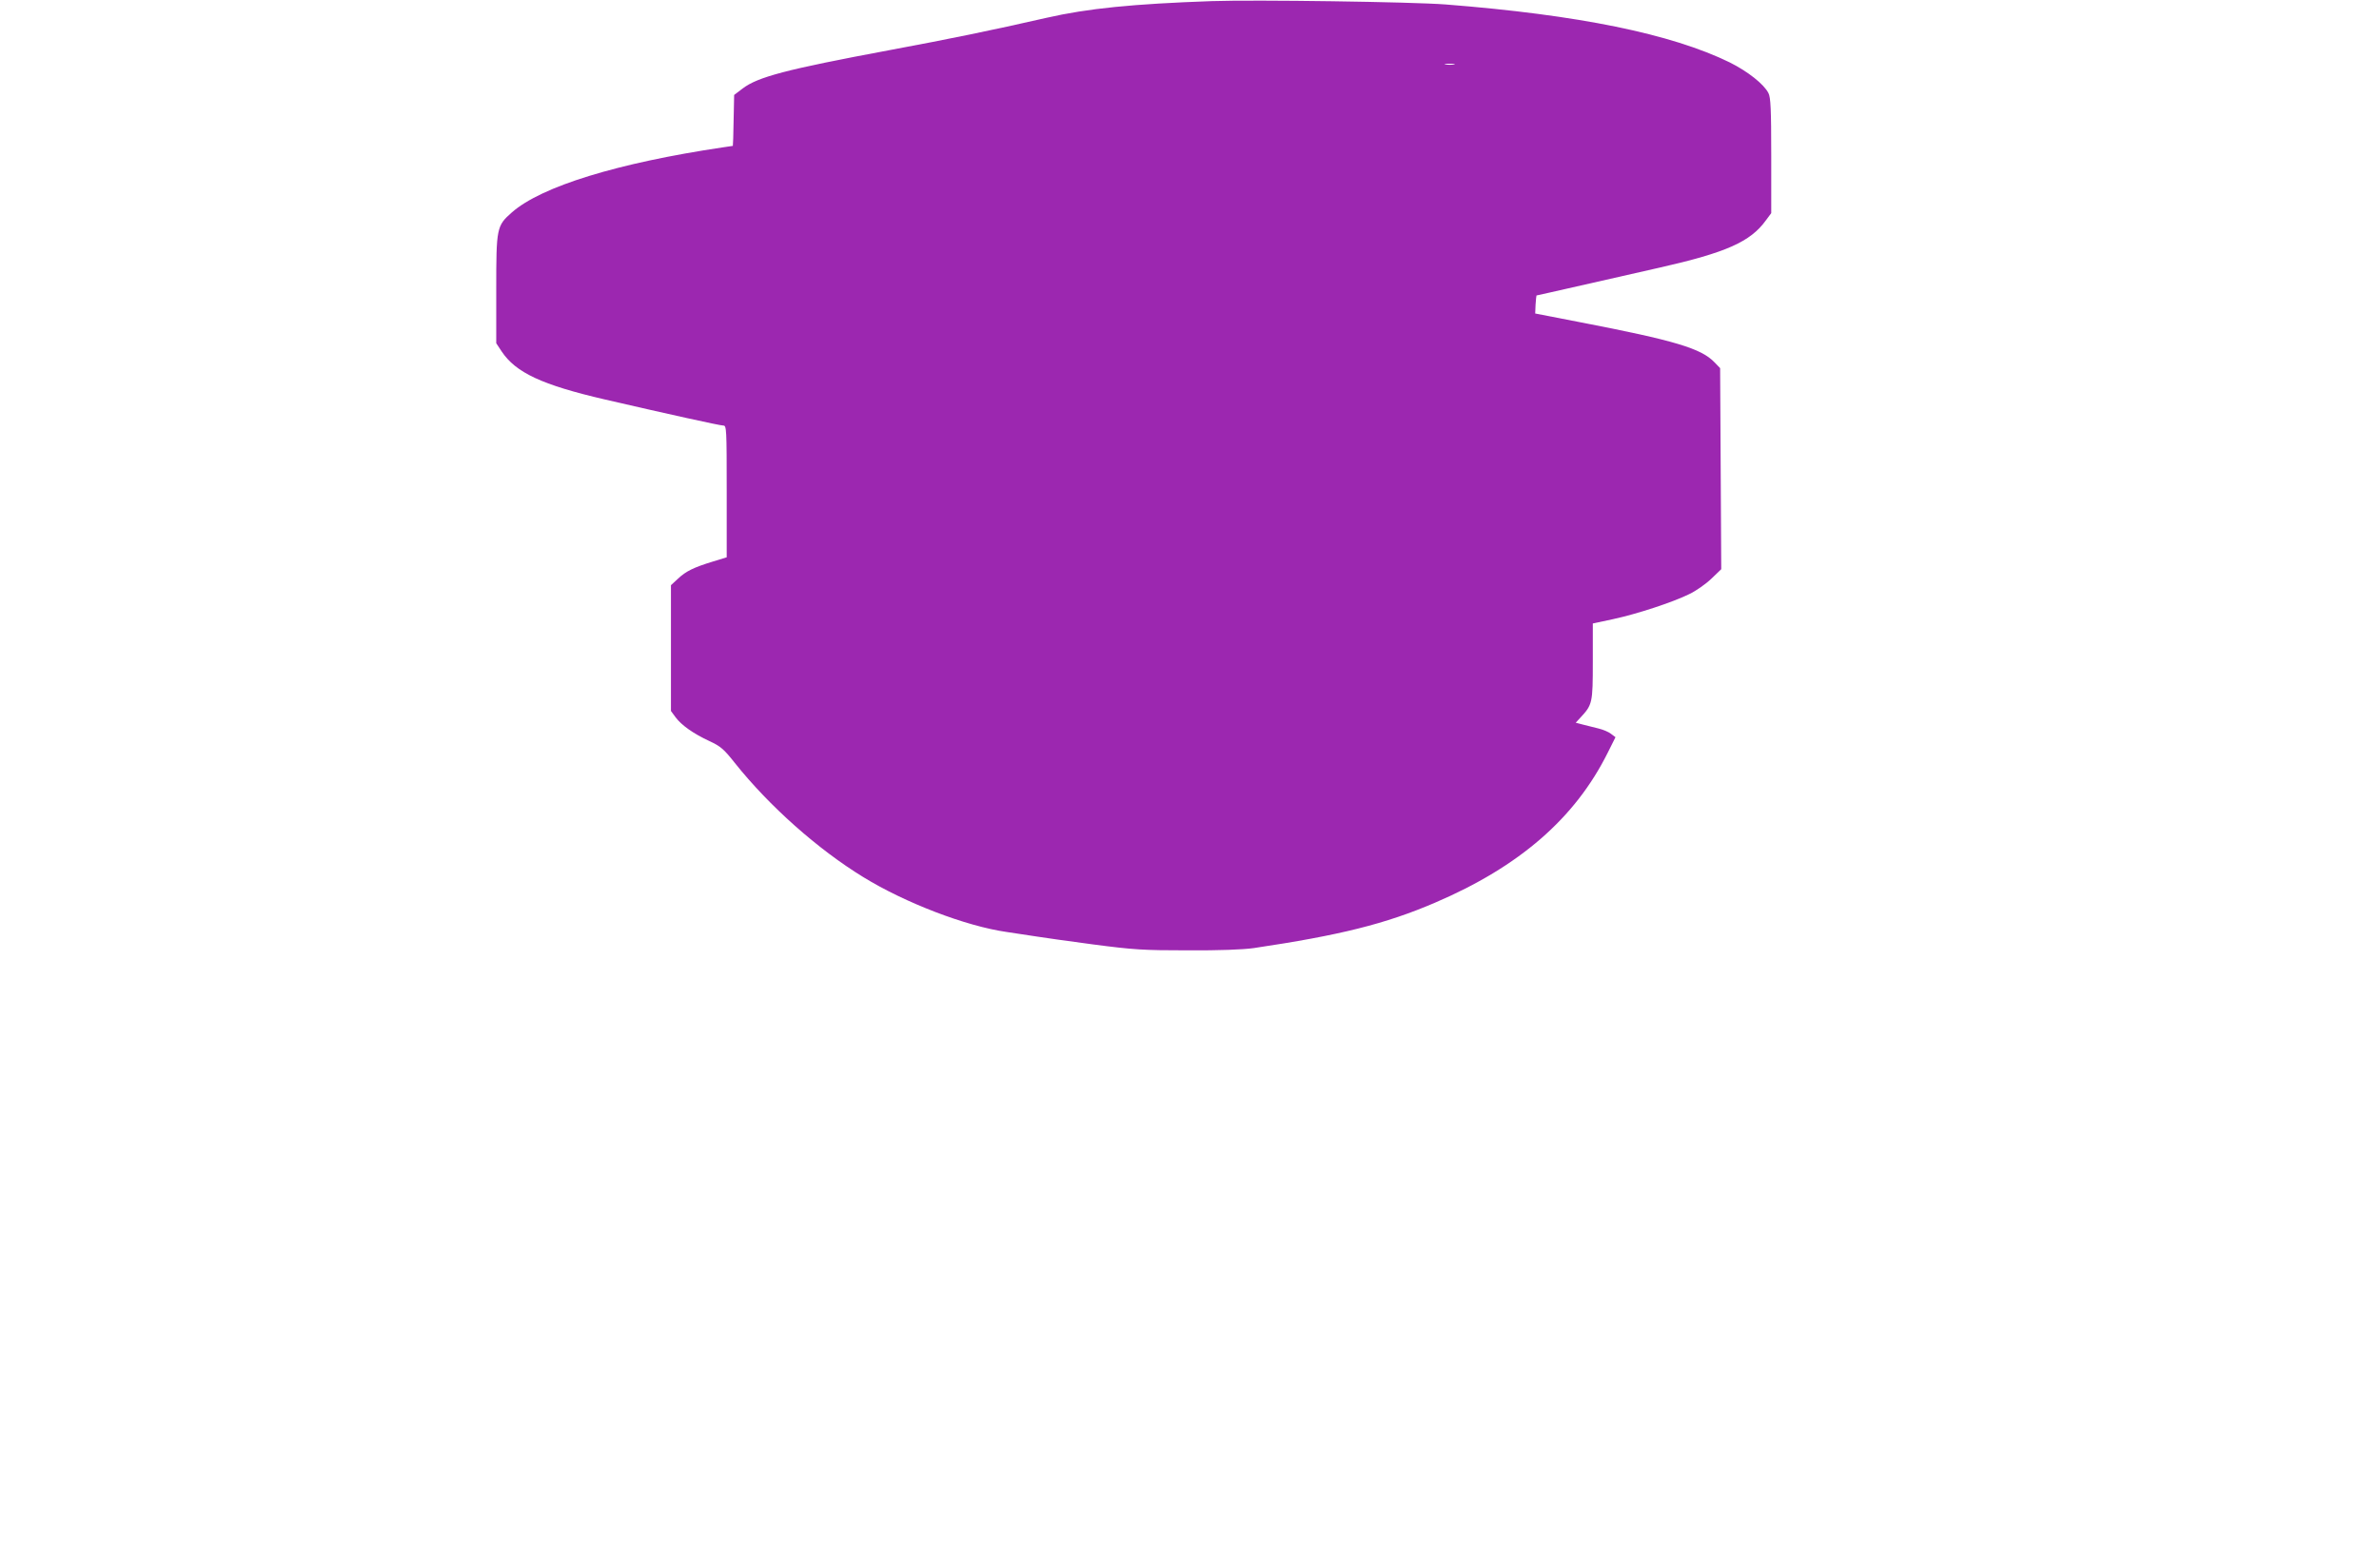 <?xml version="1.0" standalone="no"?>
<!DOCTYPE svg PUBLIC "-//W3C//DTD SVG 20010904//EN"
 "http://www.w3.org/TR/2001/REC-SVG-20010904/DTD/svg10.dtd">
<svg version="1.0" xmlns="http://www.w3.org/2000/svg"
 width="1280pt" height="844pt" viewBox="0 0 1280 844"
 preserveAspectRatio="xMidYMid meet">
<g transform="translate(0,844) scale(0.1,-0.1)"
fill="#9c27b0" stroke="none">
<path d="M6520 8434 c-424 -15 -667 -39 -890 -90 -298 -68 -518 -113 -845
-174 -557 -104 -707 -144 -789 -206 l-46 -35 -2 -97 c-1 -53 -3 -115 -3 -137
l-2 -40 -54 -8 c-565 -84 -976 -210 -1135 -350 -82 -72 -84 -83 -84 -413 l0
-291 29 -44 c76 -114 216 -180 557 -259 333 -77 617 -140 636 -140 17 0 18
-17 18 -355 l0 -354 -72 -22 c-105 -32 -148 -53 -190 -93 l-38 -35 0 -339 0
-338 25 -34 c32 -43 96 -88 182 -128 60 -28 77 -42 137 -118 185 -232 446
-464 691 -614 226 -139 553 -264 770 -295 61 -9 135 -20 165 -25 30 -5 165
-24 300 -42 221 -29 271 -32 510 -32 171 -1 297 4 355 12 464 69 709 130 975
244 454 194 754 454 930 807 l42 84 -24 18 c-12 10 -43 23 -68 29 -25 6 -62
16 -84 21 l-38 10 25 27 c65 70 67 78 67 302 l0 205 108 23 c130 28 322 91
411 135 36 17 90 55 119 83 l53 51 -3 541 -3 541 -30 31 c-71 75 -215 118
-723 216 l-242 47 2 48 c2 27 4 49 5 49 1 0 109 24 240 54 131 30 321 73 423
96 358 81 488 139 571 254 l29 39 0 309 c0 251 -3 314 -15 337 -25 49 -112
117 -208 165 -315 154 -815 256 -1529 312 -182 14 -1023 26 -1258 18z m1303
-341 c-13 -2 -33 -2 -45 0 -13 2 -3 4 22 4 25 0 35 -2 23 -4z"/>
</g>
</svg>

